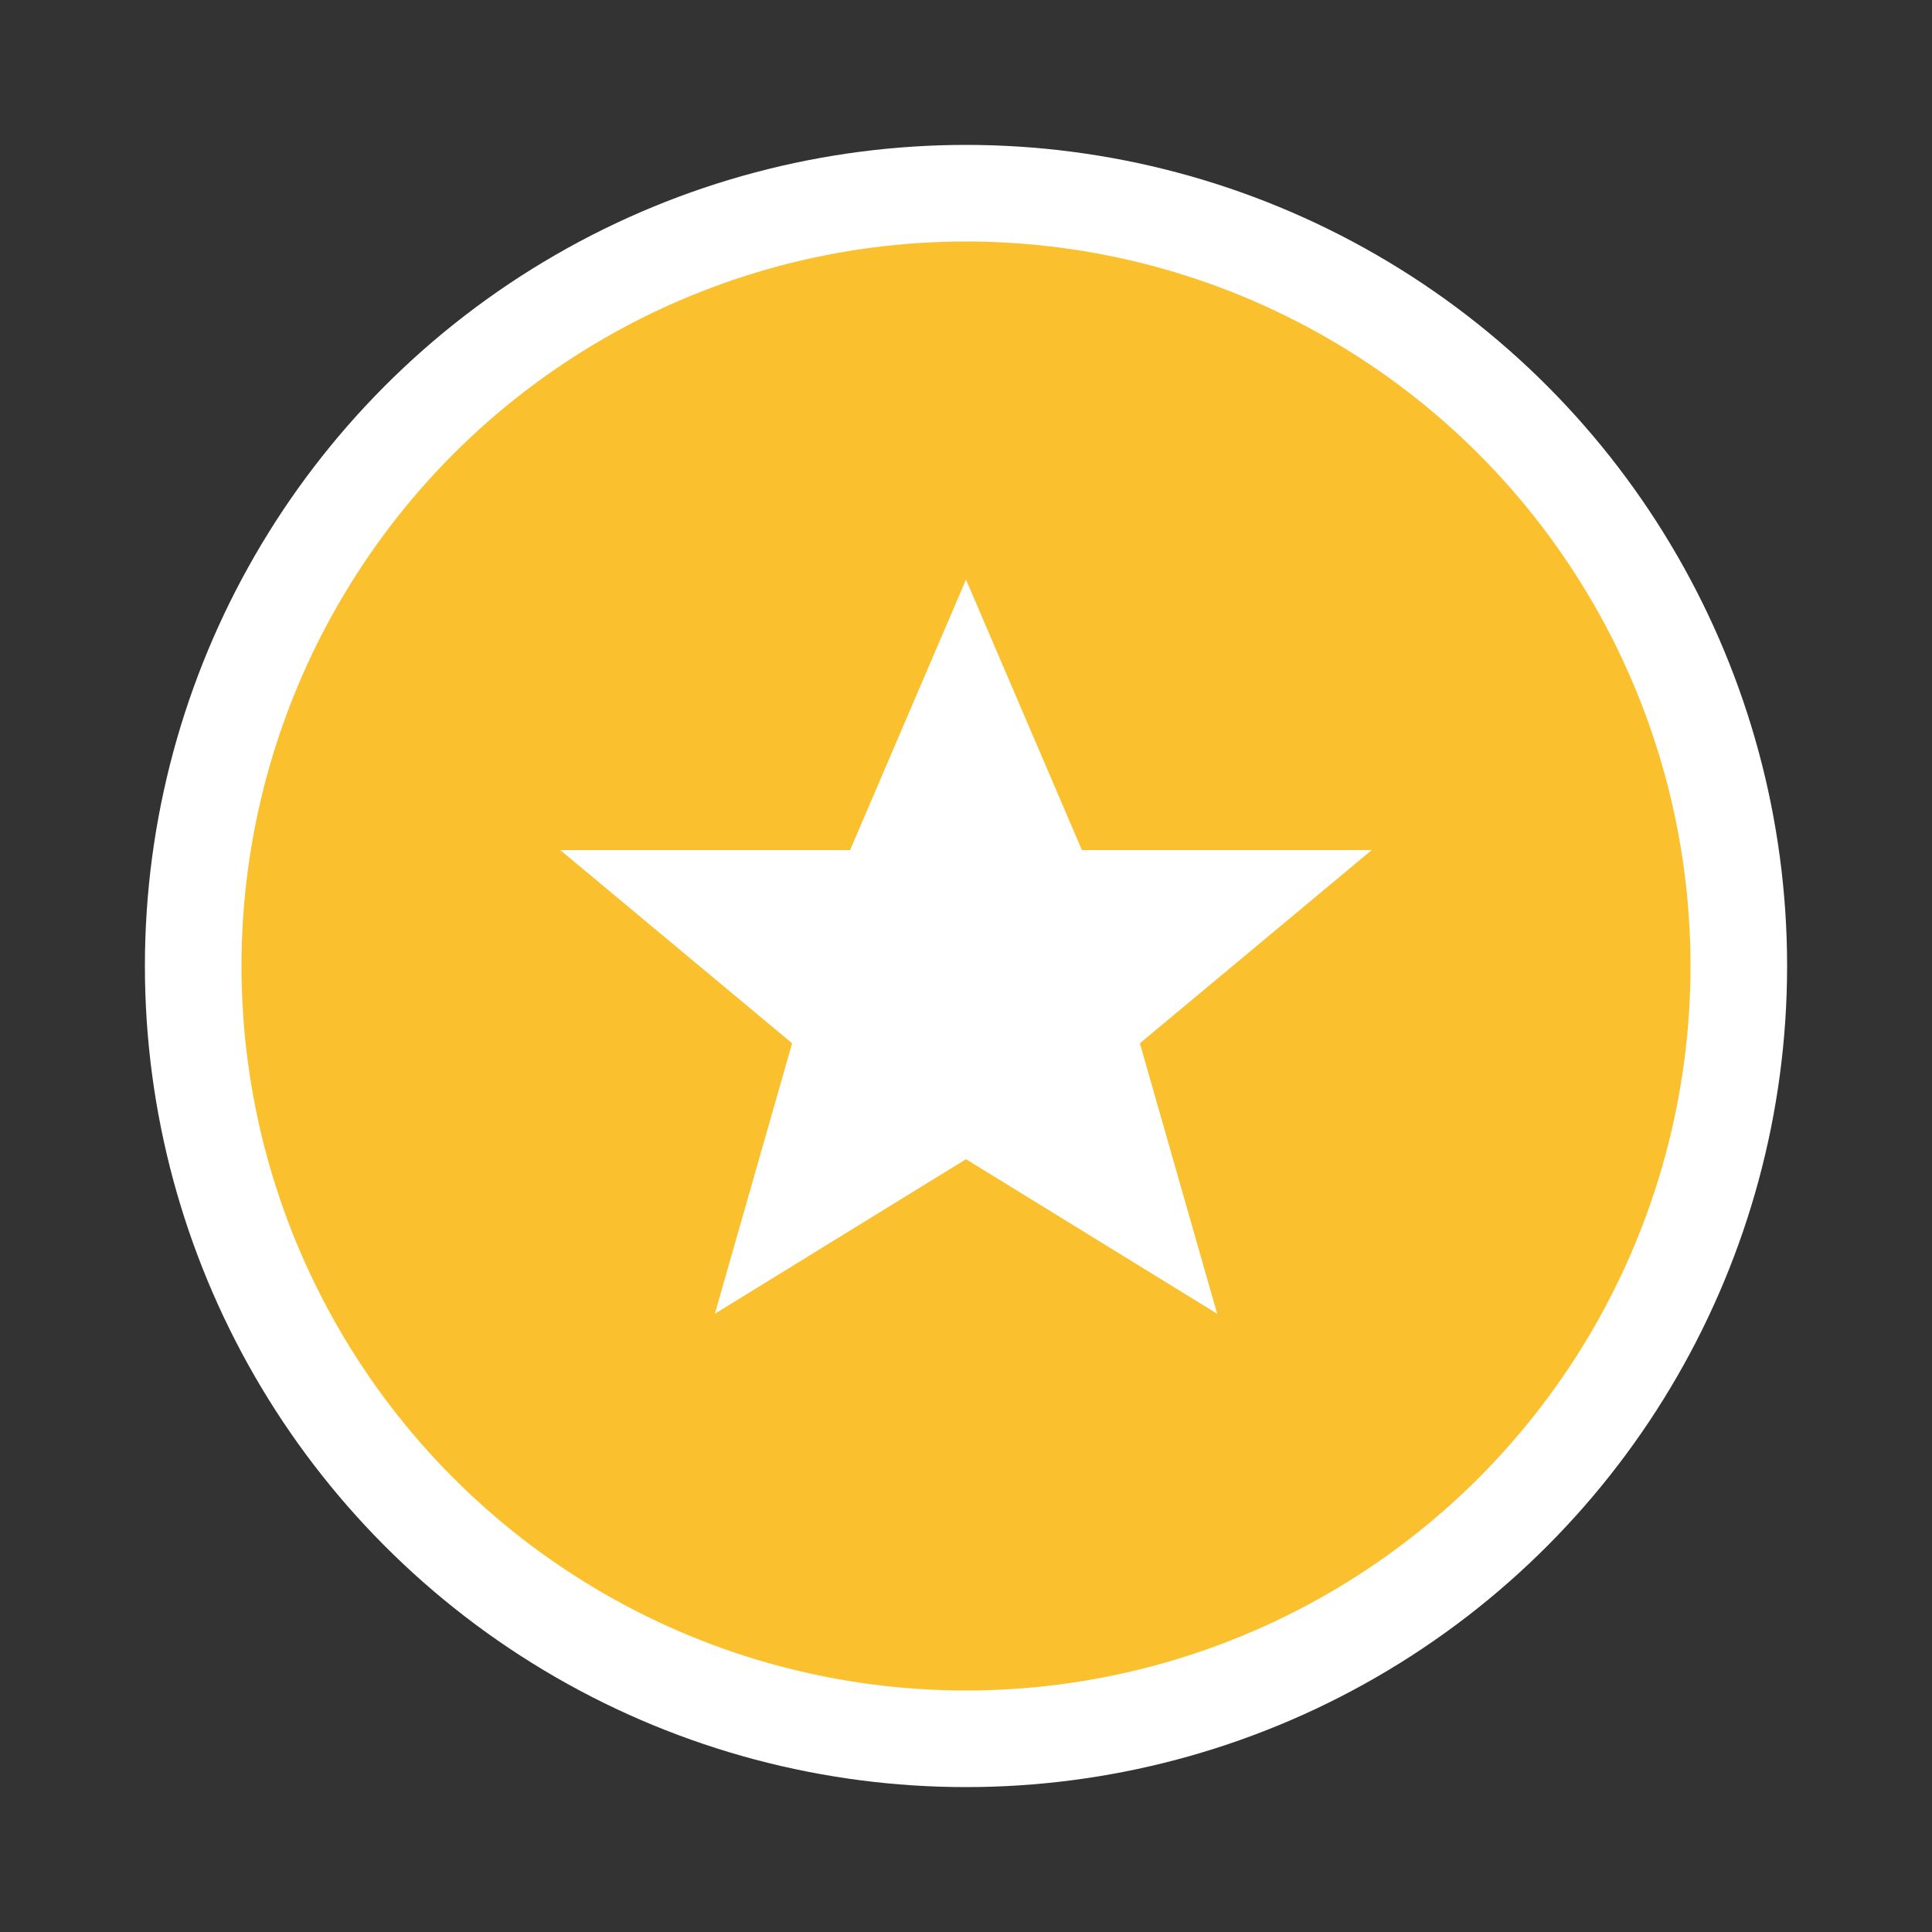 <svg width="100" height="100" viewBox="0 0 100 100" xmlns="http://www.w3.org/2000/svg"><rect x="0" y="0" width="100" height="100" fill="#333333" stroke="none"/><circle cx="50" cy="50" r="40" fill="rgb(251, 192, 45)" stroke="white" stroke-width="5"/><polygon points="50,30 56,44 71,44 59,54 63,68 50,60 37,68 41,54 29,44 44,44" fill="white"/></svg>